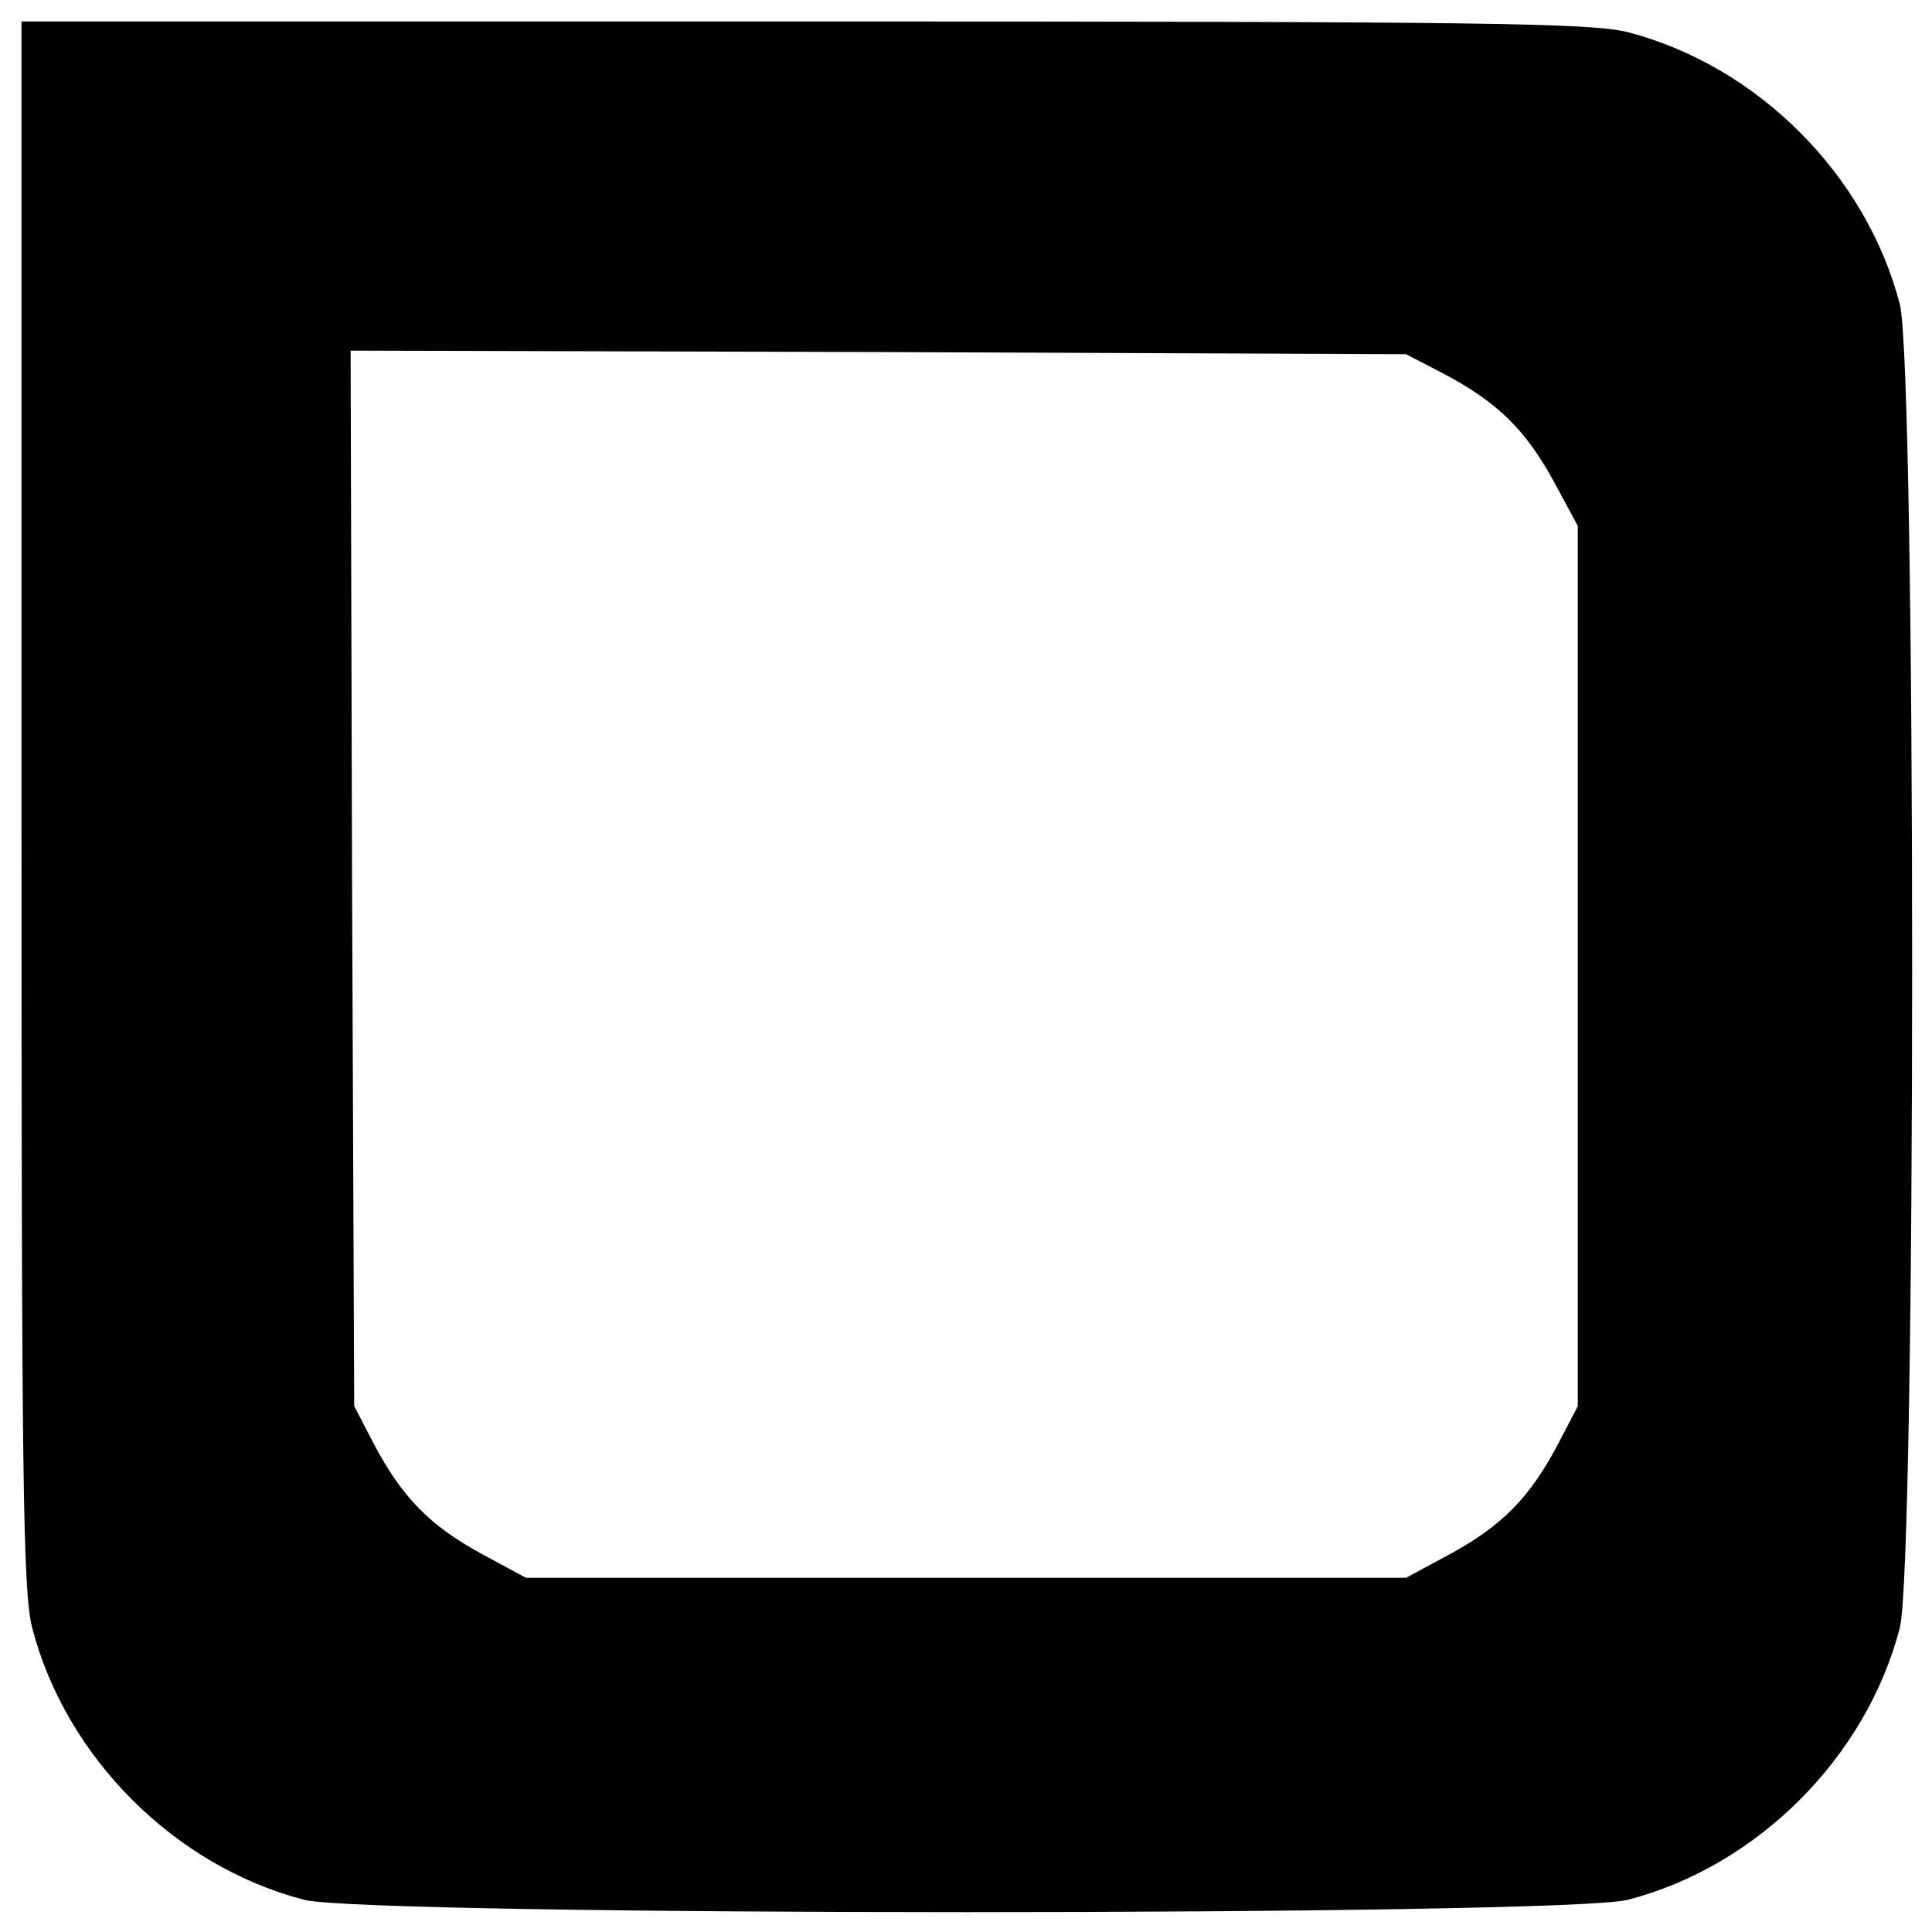 <?xml version="1.0" standalone="no"?>
<!DOCTYPE svg PUBLIC "-//W3C//DTD SVG 20010904//EN"
 "http://www.w3.org/TR/2001/REC-SVG-20010904/DTD/svg10.dtd">
<svg version="1.0" xmlns="http://www.w3.org/2000/svg"
 width="270pt" height="270pt" viewBox="0 0 270 270"
 preserveAspectRatio="xMidYMid meet">
<g transform="translate(0,270) scale(0.1,-0.1)"
fill="#000000" stroke="none">
<path d="M30 1577 c0 -949 2 -1101 15 -1152 47 -181 199 -333 380 -380 89 -23
1761 -23 1850 0 181 47 333 199 380 380 23 89 23 1761 0 1850 -47 181 -199
333 -380 380 -51 13 -203 15 -1152 15 l-1093 0 0 -1093z m1987 601 c76 -40
115 -79 154 -150 l34 -63 0 -615 0 -615 -27 -52 c-40 -76 -79 -115 -150 -154
l-63 -34 -615 0 -615 0 -63 34 c-71 39 -110 78 -150 154 l-27 52 -3 738 -2
737 737 -2 738 -3 52 -27z"/>
</g>
</svg>
